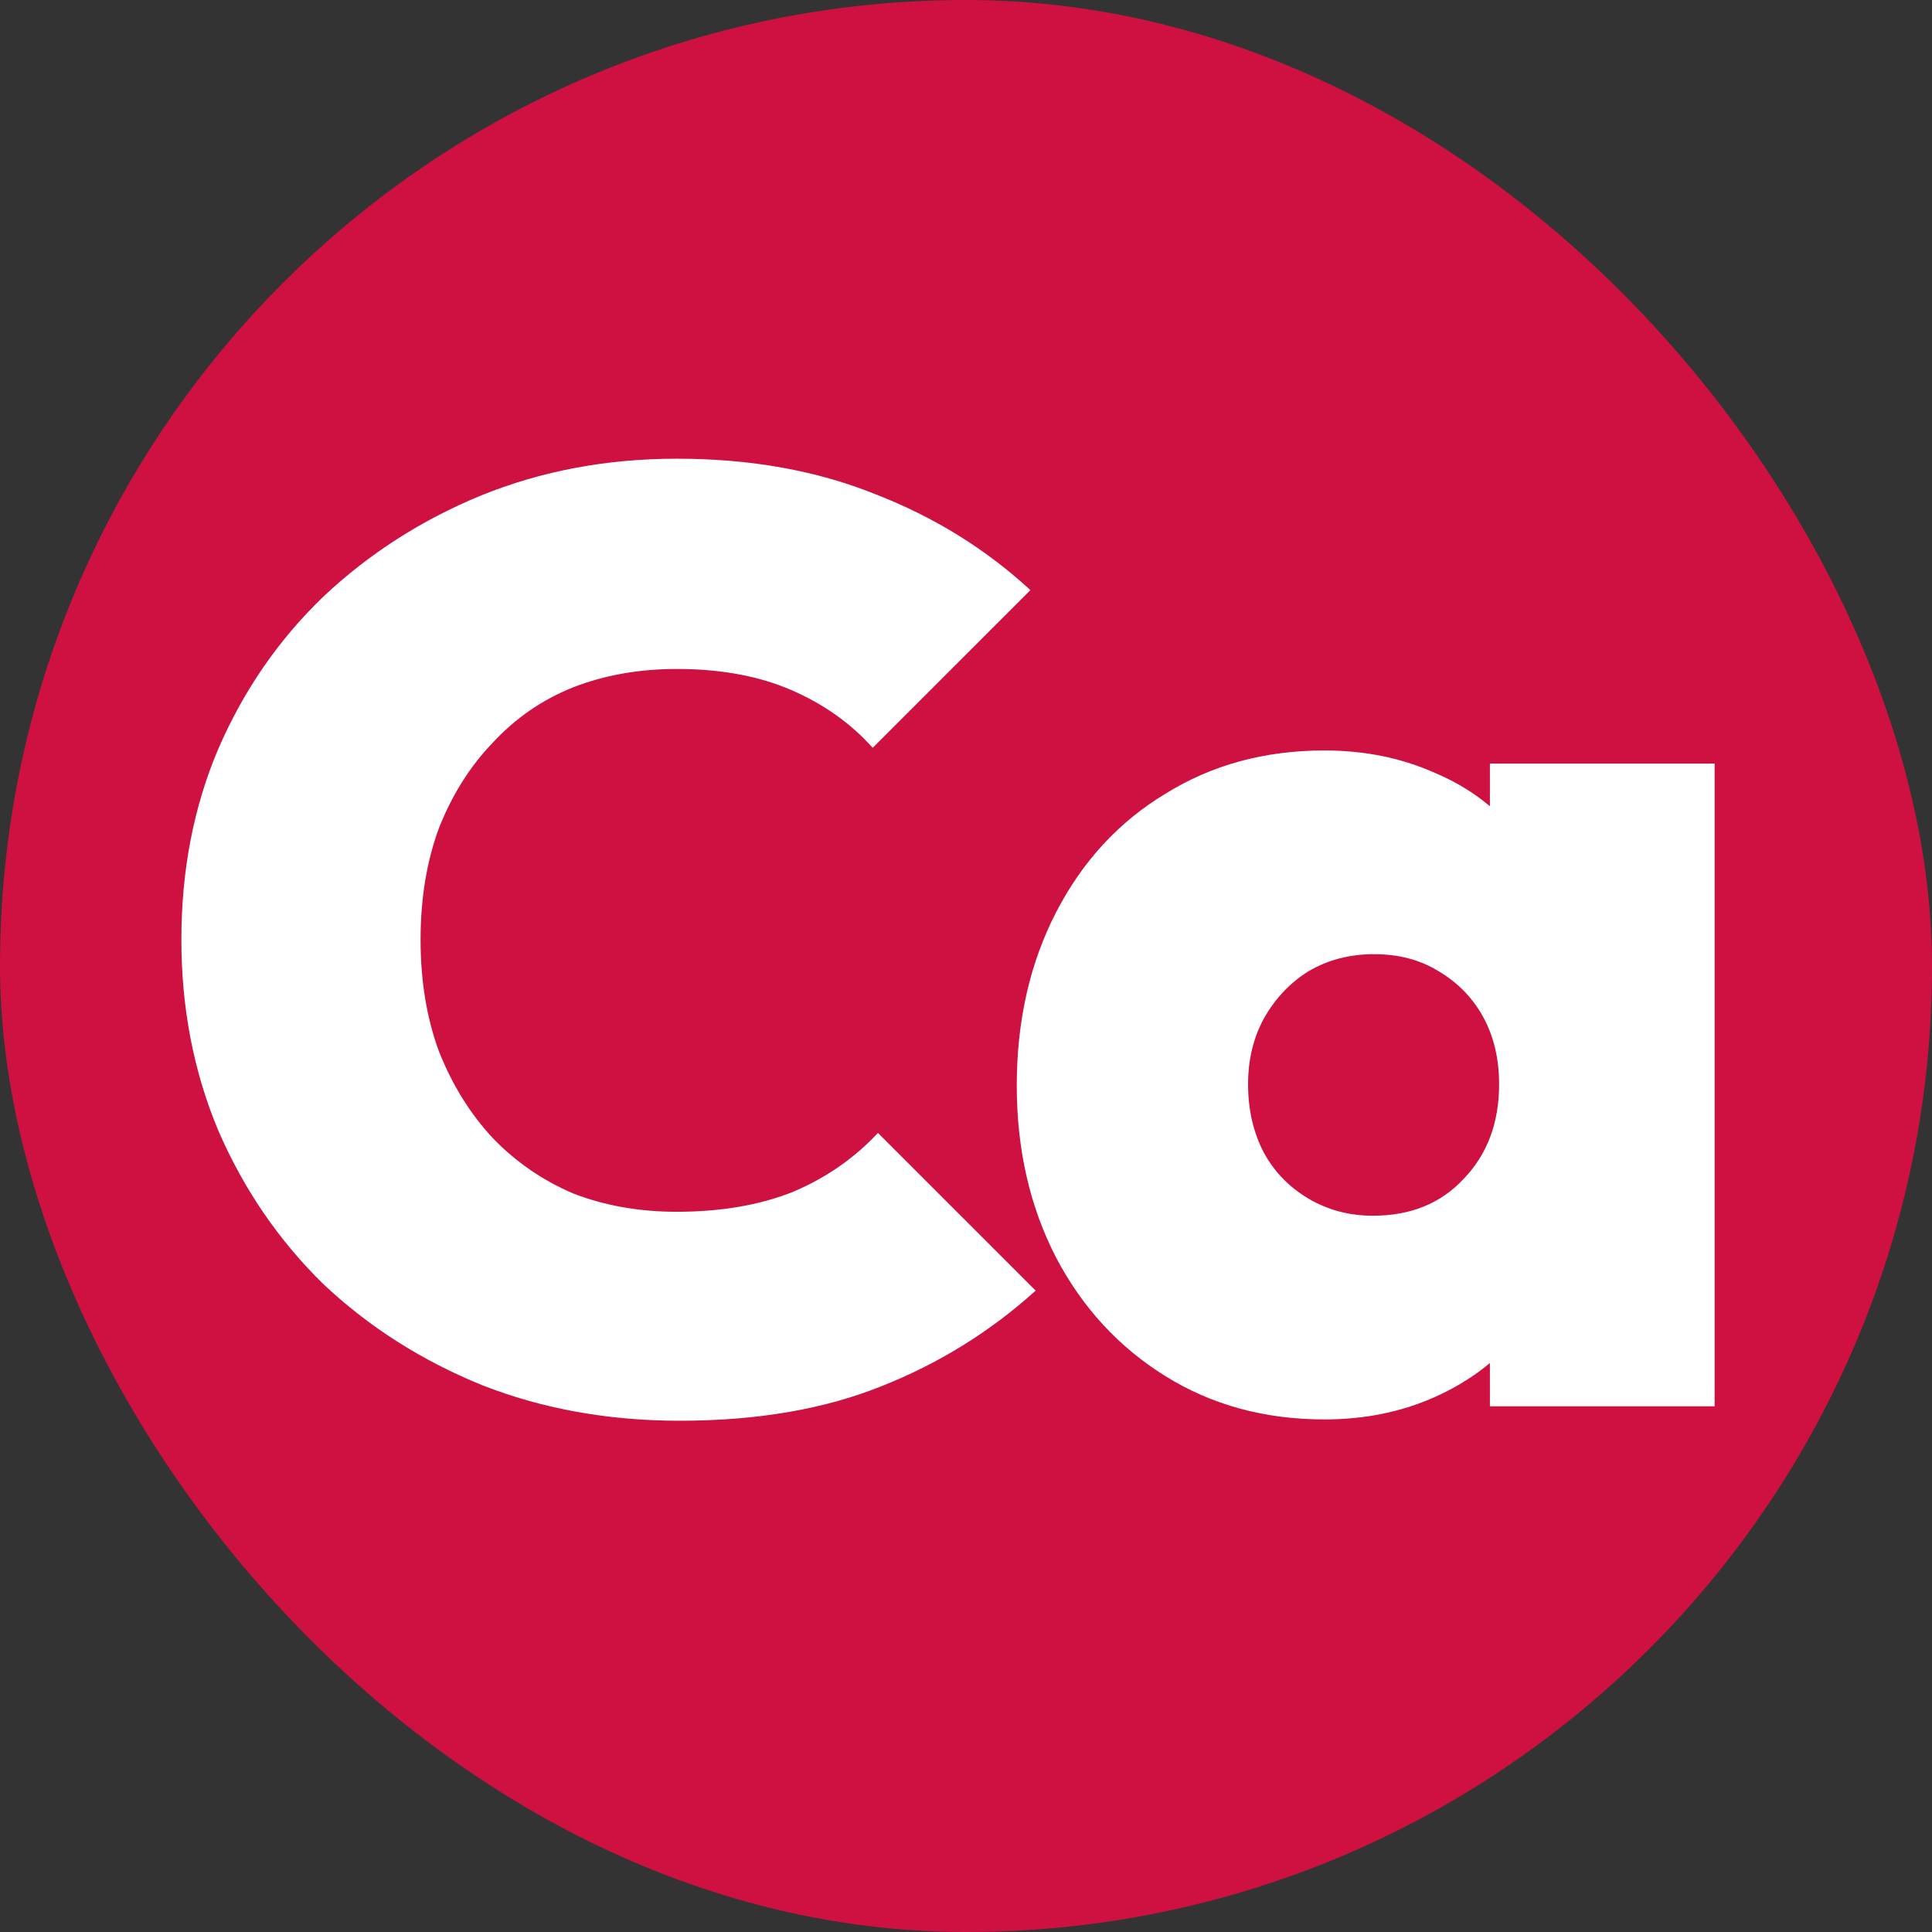 <svg width="37" height="37" viewBox="0 0 147 147" fill="none" xmlns="http://www.w3.org/2000/svg">
<rect x="0" y="0" width="147" height="147" fill="#333333" stroke="none"/>
<rect width="147" height="147" rx="73.5" fill="#CE1141"/>
<path d="M51.7 108.1C46.3 108.1 41.3 107.2 36.7 105.4C32.1 103.533 28.067 100.967 24.6 97.7C21.2 94.367 18.533 90.467 16.6 86C14.733 81.533 13.8 76.7 13.8 71.5C13.8 66.233 14.733 61.4 16.6 57C18.533 52.533 21.2 48.667 24.6 45.4C28.067 42.133 32.067 39.567 36.6 37.7C41.2 35.833 46.167 34.9 51.5 34.9C57.1 34.9 62.133 35.8 66.6 37.6C71.067 39.333 75 41.767 78.4 44.9L66.4 56.9C64.733 55.033 62.667 53.567 60.2 52.5C57.733 51.433 54.833 50.9 51.5 50.9C48.633 50.9 46 51.367 43.6 52.3C41.267 53.233 39.233 54.633 37.5 56.5C35.767 58.3 34.4 60.467 33.4 63C32.467 65.533 32 68.367 32 71.5C32 74.633 32.467 77.467 33.4 80C34.4 82.533 35.767 84.733 37.5 86.6C39.233 88.4 41.267 89.8 43.6 90.8C46 91.733 48.633 92.2 51.5 92.2C54.833 92.2 57.767 91.7 60.3 90.7C62.833 89.633 65 88.133 66.8 86.2L78.8 98.2C75.333 101.333 71.4 103.767 67 105.5C62.667 107.233 57.567 108.1 51.7 108.1ZM100.762 108C96.228 108 92.195 106.9 88.662 104.7C85.128 102.5 82.362 99.5 80.362 95.7C78.362 91.833 77.362 87.467 77.362 82.6C77.362 77.667 78.362 73.267 80.362 69.4C82.362 65.533 85.128 62.533 88.662 60.4C92.195 58.2 96.228 57.1 100.762 57.1C103.828 57.1 106.628 57.667 109.162 58.8C111.695 59.867 113.762 61.4 115.362 63.4C117.028 65.4 118.028 67.667 118.362 70.2V94.8C118.028 97.4 117.028 99.7 115.362 101.7C113.762 103.633 111.695 105.167 109.162 106.3C106.628 107.433 103.828 108 100.762 108ZM104.462 92.5C107.328 92.5 109.628 91.567 111.362 89.7C113.162 87.833 114.062 85.433 114.062 82.5C114.062 80.567 113.662 78.867 112.862 77.4C112.062 75.933 110.928 74.767 109.462 73.9C108.062 73.033 106.428 72.6 104.562 72.6C102.695 72.6 101.028 73.033 99.562 73.9C98.162 74.767 97.028 75.967 96.162 77.5C95.362 78.967 94.962 80.633 94.962 82.5C94.962 84.433 95.362 86.167 96.162 87.7C96.962 89.167 98.095 90.333 99.562 91.2C101.028 92.067 102.662 92.5 104.462 92.5ZM113.362 107V93.9L115.862 81.9L113.362 70.1V58.1H130.462V107H113.362Z" fill="white"/>
</svg>
